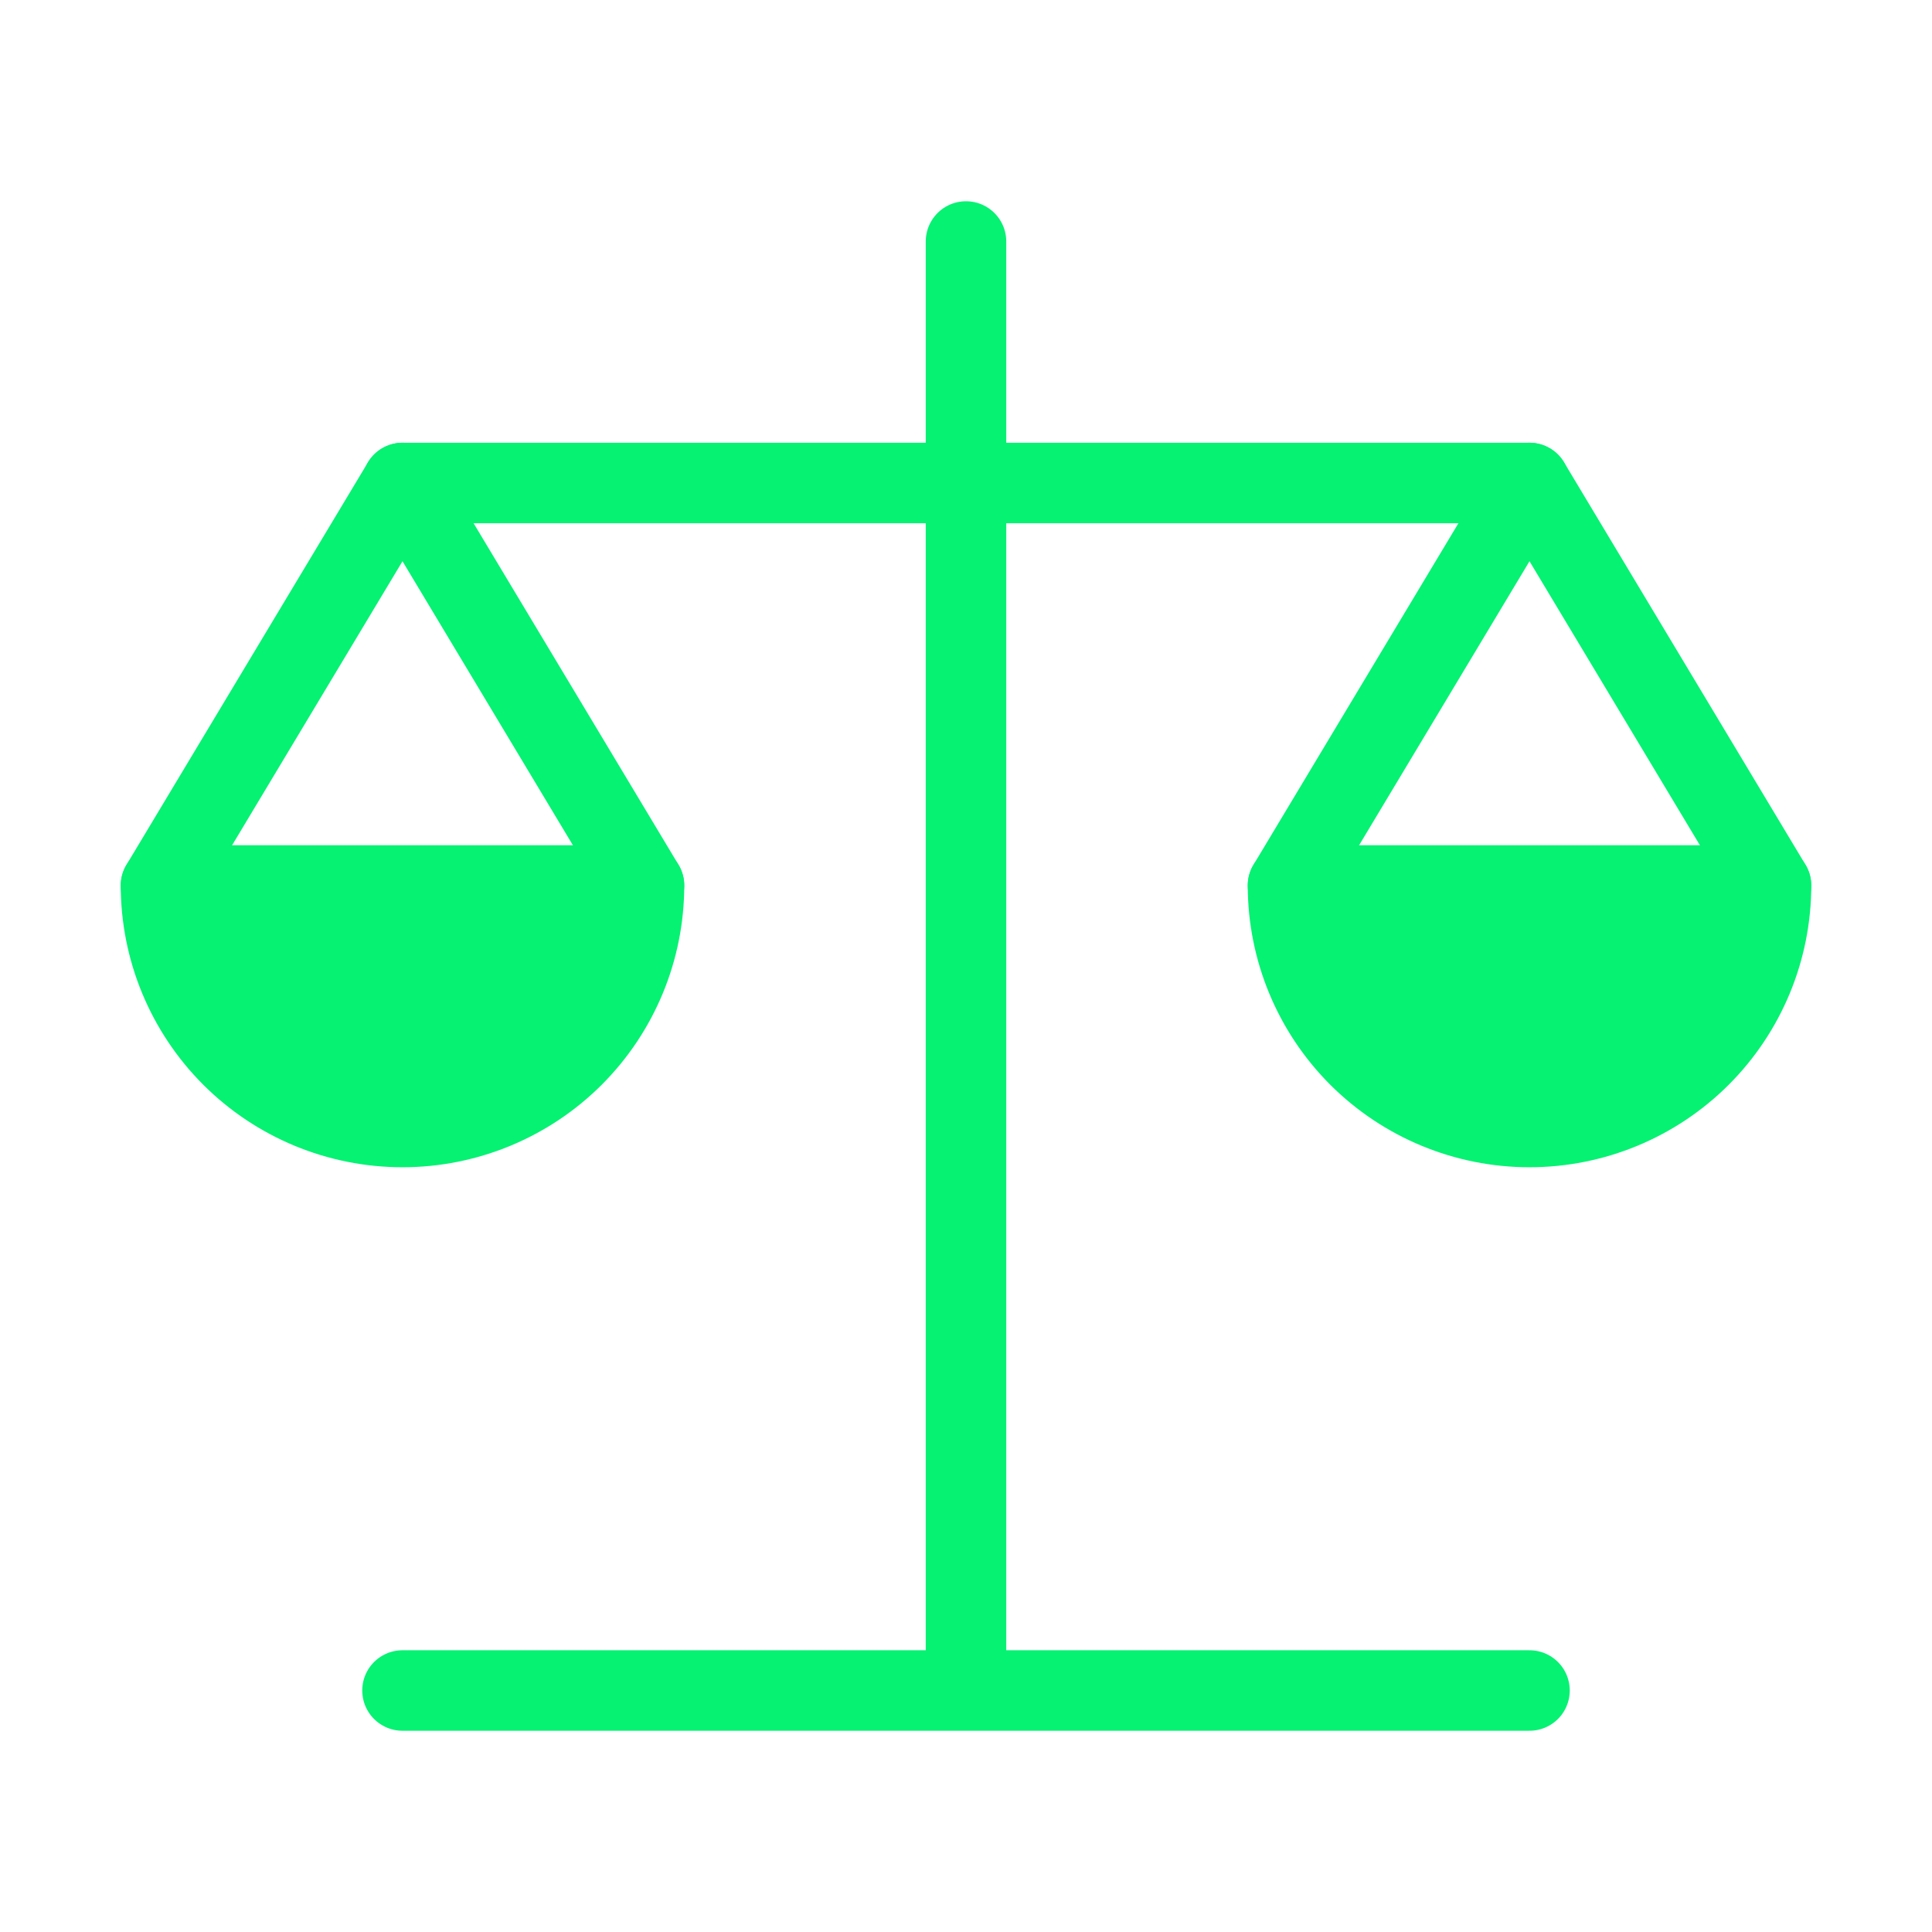 <svg width="48" height="48" viewBox="0 0 48 48" fill="none" xmlns="http://www.w3.org/2000/svg">
<path d="M16 22L10 12L4 22" stroke="#05F273" stroke-width="2" stroke-linecap="round" stroke-linejoin="round"/>
<path fill-rule="evenodd" clip-rule="evenodd" d="M10 28C11.591 28 13.117 27.368 14.243 26.243C15.368 25.117 16 23.591 16 22H4C4 23.591 4.632 25.117 5.757 26.243C6.883 27.368 8.409 28 10 28Z" fill="#05F273" stroke="#05F273" stroke-width="2" stroke-linecap="round" stroke-linejoin="round"/>
<path d="M44 22L38 12L32 22" stroke="#05F273" stroke-width="2" stroke-linecap="round" stroke-linejoin="round"/>
<path fill-rule="evenodd" clip-rule="evenodd" d="M38 28C39.591 28 41.117 27.368 42.243 26.243C43.368 25.117 44 23.591 44 22H32C32 23.591 32.632 25.117 33.757 26.243C34.883 27.368 36.409 28 38 28Z" fill="#05F273" stroke="#05F273" stroke-width="2" stroke-linecap="round" stroke-linejoin="round"/>
<path d="M24 6V42M10 12H38M38 42H10" stroke="#05F273" stroke-width="2" stroke-linecap="round" stroke-linejoin="round"/>
</svg>
